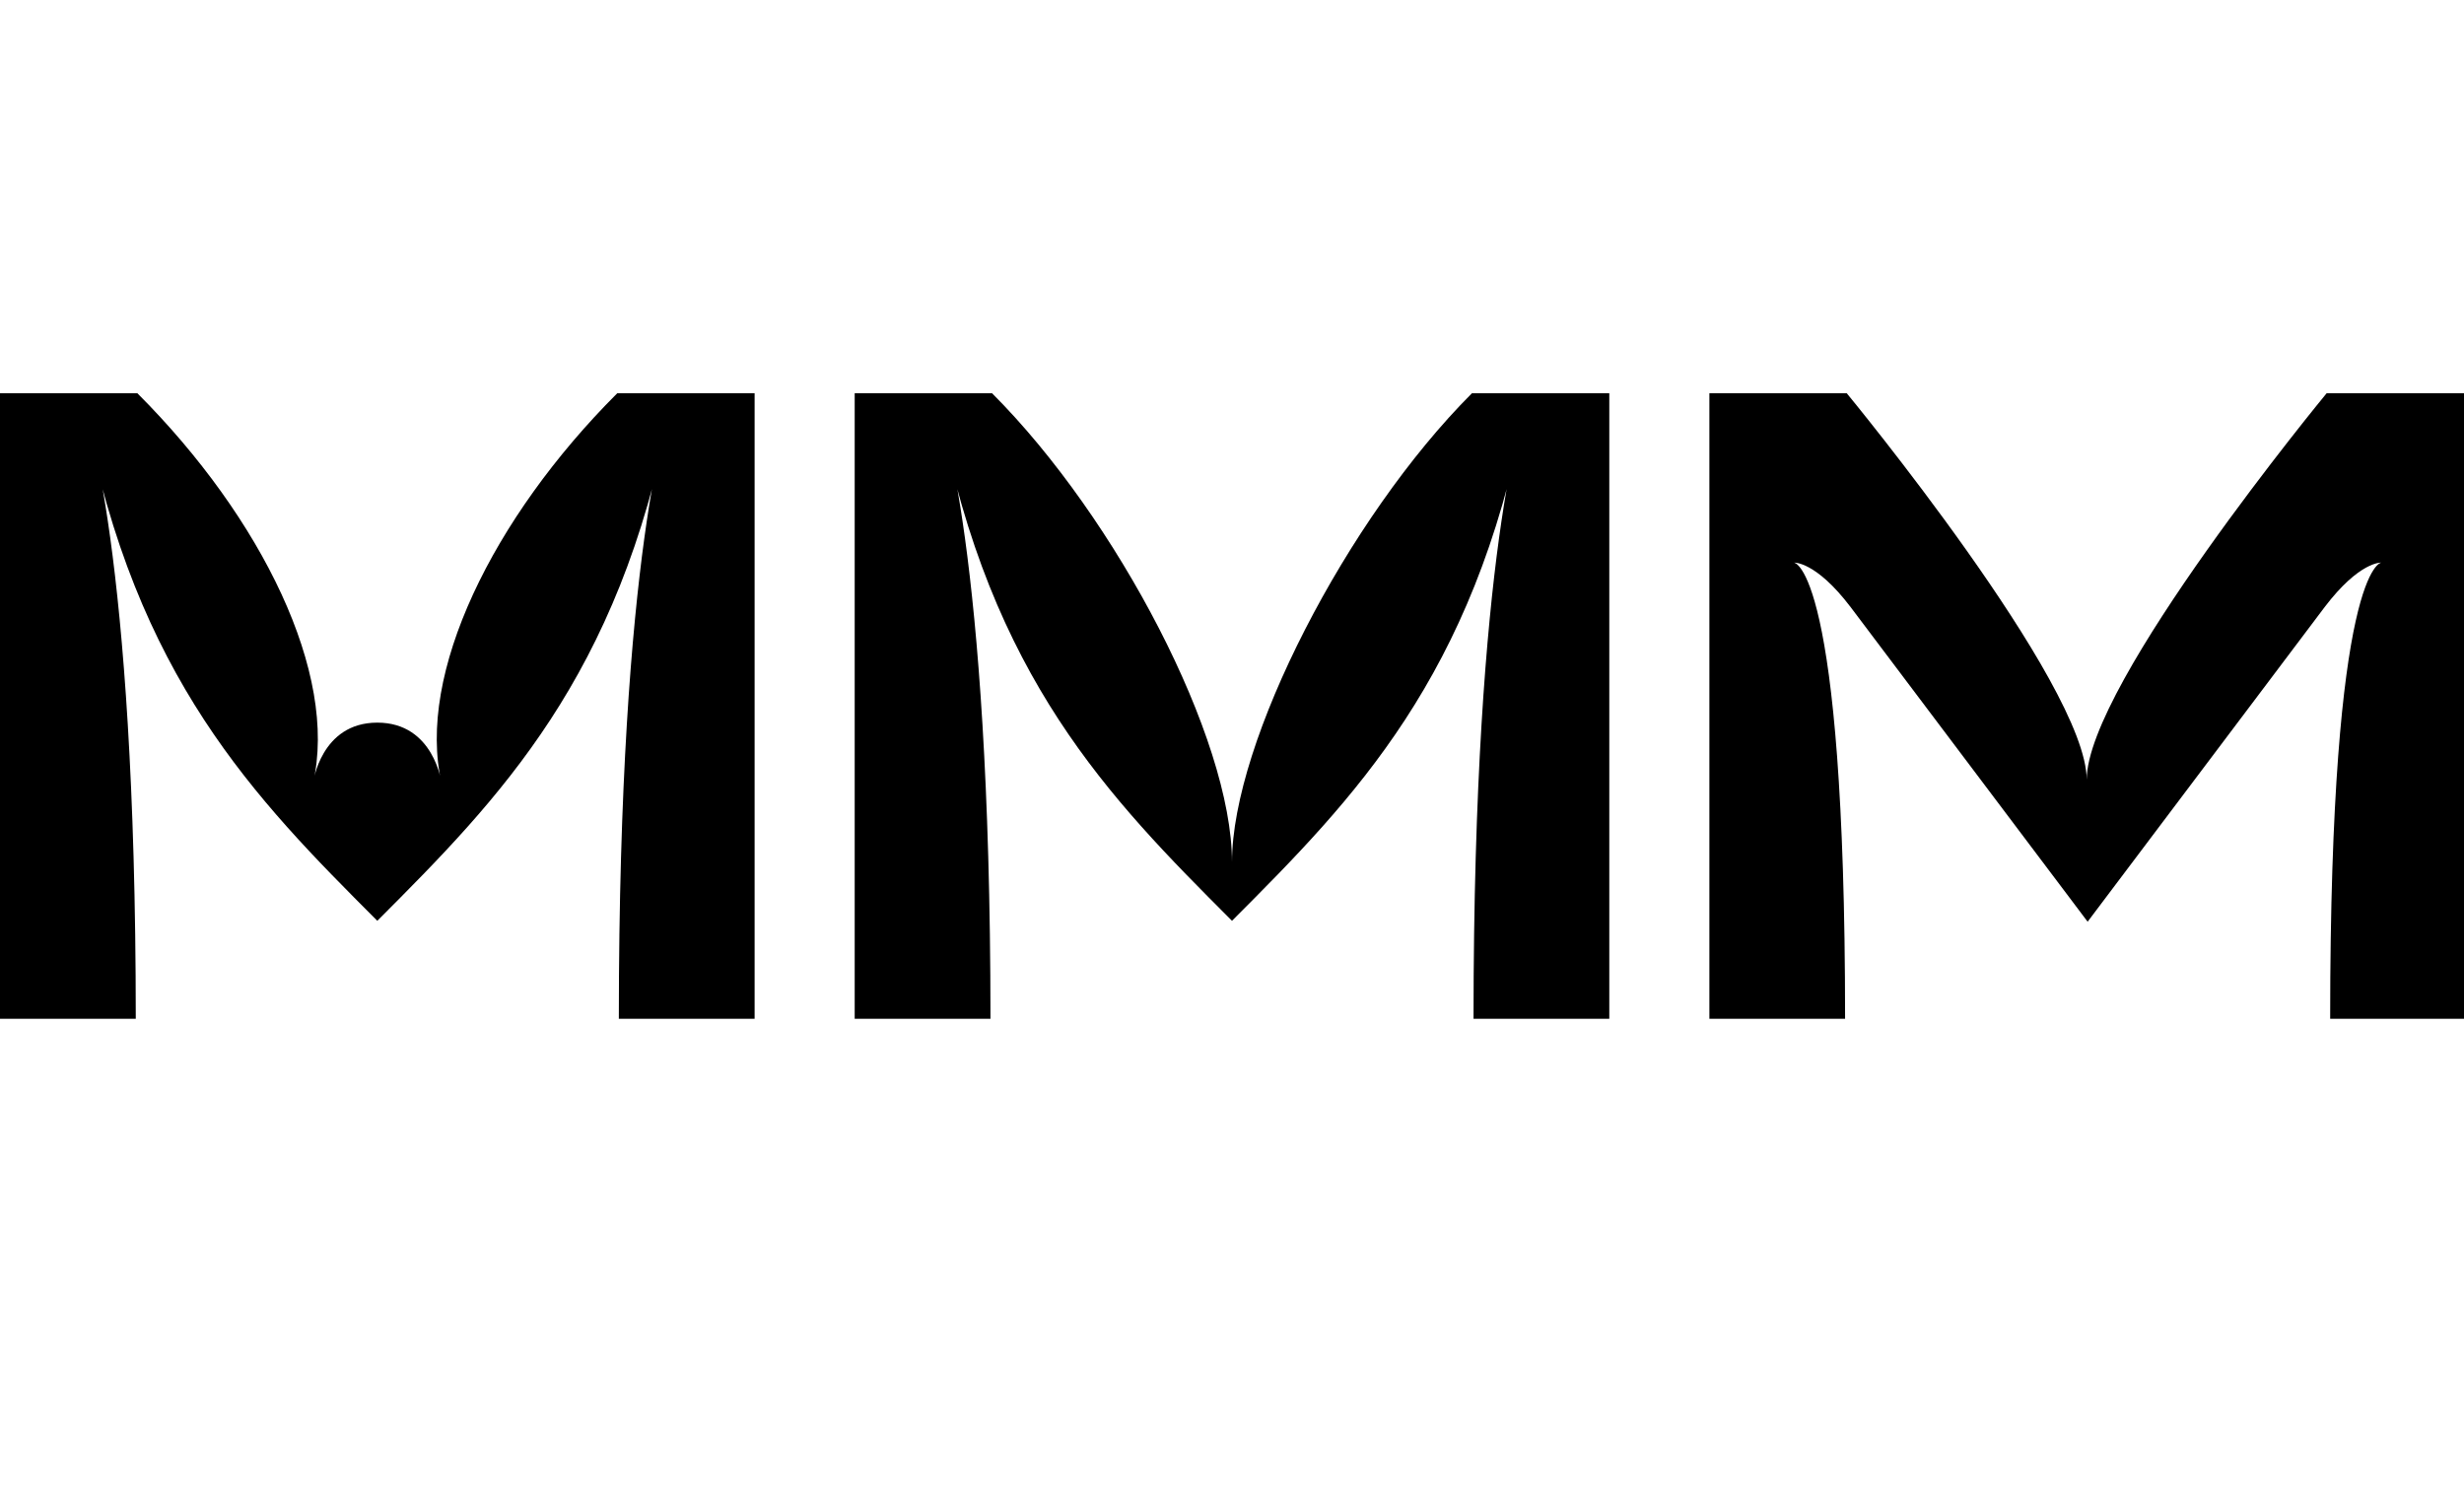 <?xml version="1.0" encoding="utf-8"?>
<!-- Generator: Adobe Illustrator 16.0.0, SVG Export Plug-In . SVG Version: 6.00 Build 0)  -->
<!DOCTYPE svg PUBLIC "-//W3C//DTD SVG 1.1//EN" "http://www.w3.org/Graphics/SVG/1.1/DTD/svg11.dtd">
<svg version="1.1" id="Calque_1" xmlns="http://www.w3.org/2000/svg" xmlns:xlink="http://www.w3.org/1999/xlink" x="0px" y="0px"
	 width="900px" height="550px" viewBox="0 0 900 550" enable-background="new 0 0 900 550" xml:space="preserve">
<path fill="none" d="M732.52,344.735l-0.001-0.008c-0.016-0.016-0.033-0.028-0.05-0.044
	C732.482,344.699,732.504,344.72,732.52,344.735z"/>
<path d="M872.711,342.93c0.002,0,0.005-0.003,0.006-0.003c0.02-0.021,0.078-0.088,0.055-0.062
	C872.752,342.888,872.73,342.906,872.711,342.93z"/>
<path d="M849.82,143.647c0,0-87.634,106.201-87.634,141.158c0-34.958-87.635-141.158-87.635-141.158h-50.18v228.479h49.592h-0.026
	c0-165.36-18.66-166.621-18.66-166.621s7.911-0.565,20.692,16.255l86.559,114.901l86.56-114.901
	c12.78-16.821,20.691-16.255,20.691-16.255s-18.661,1.261-18.661,166.621H900V143.647H849.82z"/>
<path d="M450,314.925c0-43.979,42.005-125.647,87.632-171.277h50.179v228.479h-49.59c0-172.47,18.646-221.916,18.646-221.916
	c-18.601,96.979-62.061,141.296-106.871,186.112c-44.93-44.93-88.216-88.886-106.864-186.112c0,0,18.644,49.445,18.644,221.916
	h-49.591V143.647h50.182C407.995,189.277,450,269.741,450,314.925z"/>
<path d="M50.181,143.647c45.628,45.63,73.355,102.587,64.164,142.345c0,0,2.765-22.046,23.469-22.046
	c20.708,0,23.47,22.046,23.47,22.046c-9.191-39.757,18.535-96.715,64.165-142.345h50.18v228.479h-49.593
	c0-172.47,18.645-221.916,18.645-221.916c-18.598,96.979-62.057,141.296-106.866,186.112
	c-44.93-44.93-88.219-88.886-106.866-186.112c0,0,18.644,49.445,18.644,221.916H0V143.647H50.181z"/>
</svg>
